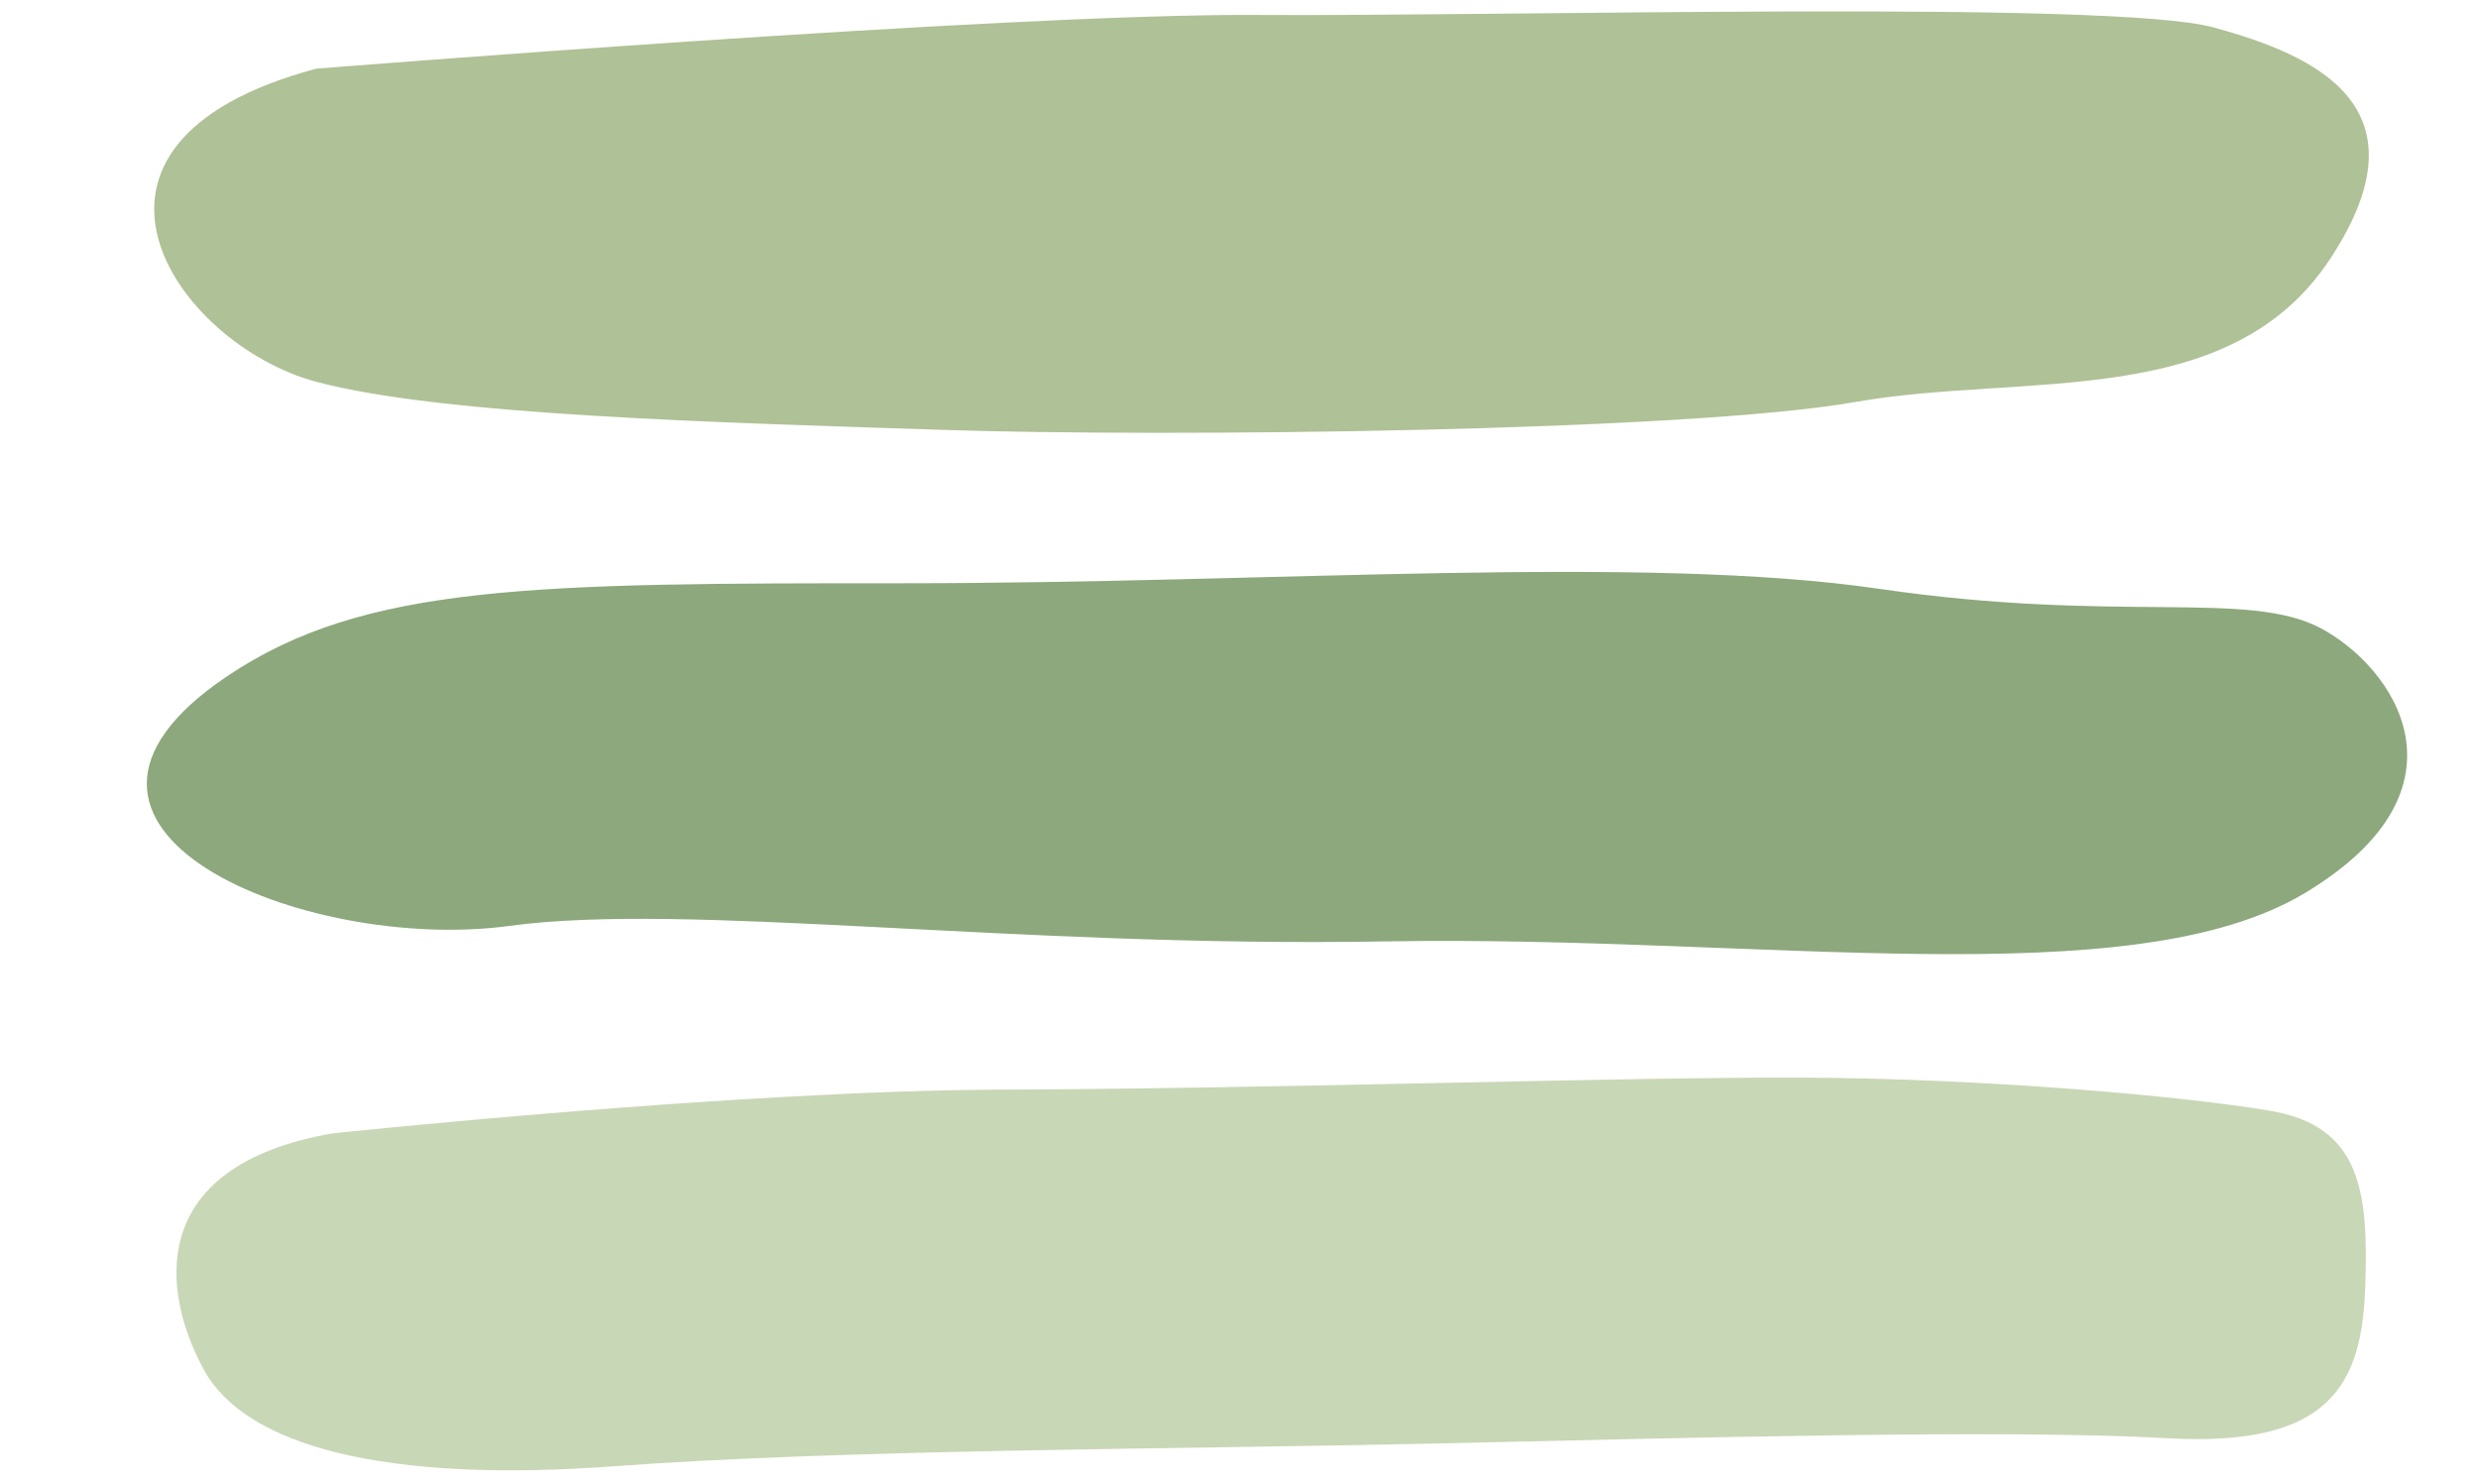 <?xml version="1.0" encoding="UTF-8" standalone="no"?><svg xmlns="http://www.w3.org/2000/svg" xmlns:xlink="http://www.w3.org/1999/xlink" fill="#000000" height="312.3" preserveAspectRatio="xMidYMid meet" version="1" viewBox="-30.9 -2.4 521.7 312.3" width="521.7" zoomAndPan="magnify"><g id="change1_1"><path d="M35.63,12.06c0,0,145.4-11.65,197.89-11.31c52.49,0.34,180.15-3.17,201.41,2.62 c21.26,5.8,45.74,16.57,24.53,48.75c-21.2,32.18-64.3,23.86-99.88,30.1s-145.1,7.43-191.83,5.88 c-46.73-1.54-105.46-3.01-132.13-10.14C6.41,70.15-23.6,27.95,35.63,12.06z" fill="#afc196"/></g><g id="change2_1"><path d="M16.86,139.98c28.95-19.5,64.77-19.61,142.59-19.6s155.4-6.11,205.32,1.2c49.92,7.3,77.35,0.14,92.66,8.23 c15.31,8.09,33.4,33.7-3.2,55.74c-36.6,22.05-114.42,8.86-193.37,10.22c-78.95,1.37-147.08-8.35-184.56-3.26 C33.49,198.32-30.85,172.12,16.86,139.98z" fill="#8ca87c"/></g><g id="change3_1"><path d="M39.01,236.19c0,0,85.3-9.05,141.14-9.22c55.84-0.16,131.02-2.68,168.45-2.52c37.43,0.15,78.98,3.76,98.11,6.95 c19.14,3.19,20.86,16.78,20.15,37.08c-0.7,20.3-7.11,33.82-41.54,31.88c-34.43-1.95-101.4-0.06-154.55,1.12 c-53.15,1.19-124.12,1.19-172.49,4.78c-48.37,3.59-77.51-4.31-86.26-20.28C3.28,270.02-0.76,243.19,39.01,236.19z" fill="#c8d7b6"/></g></svg>